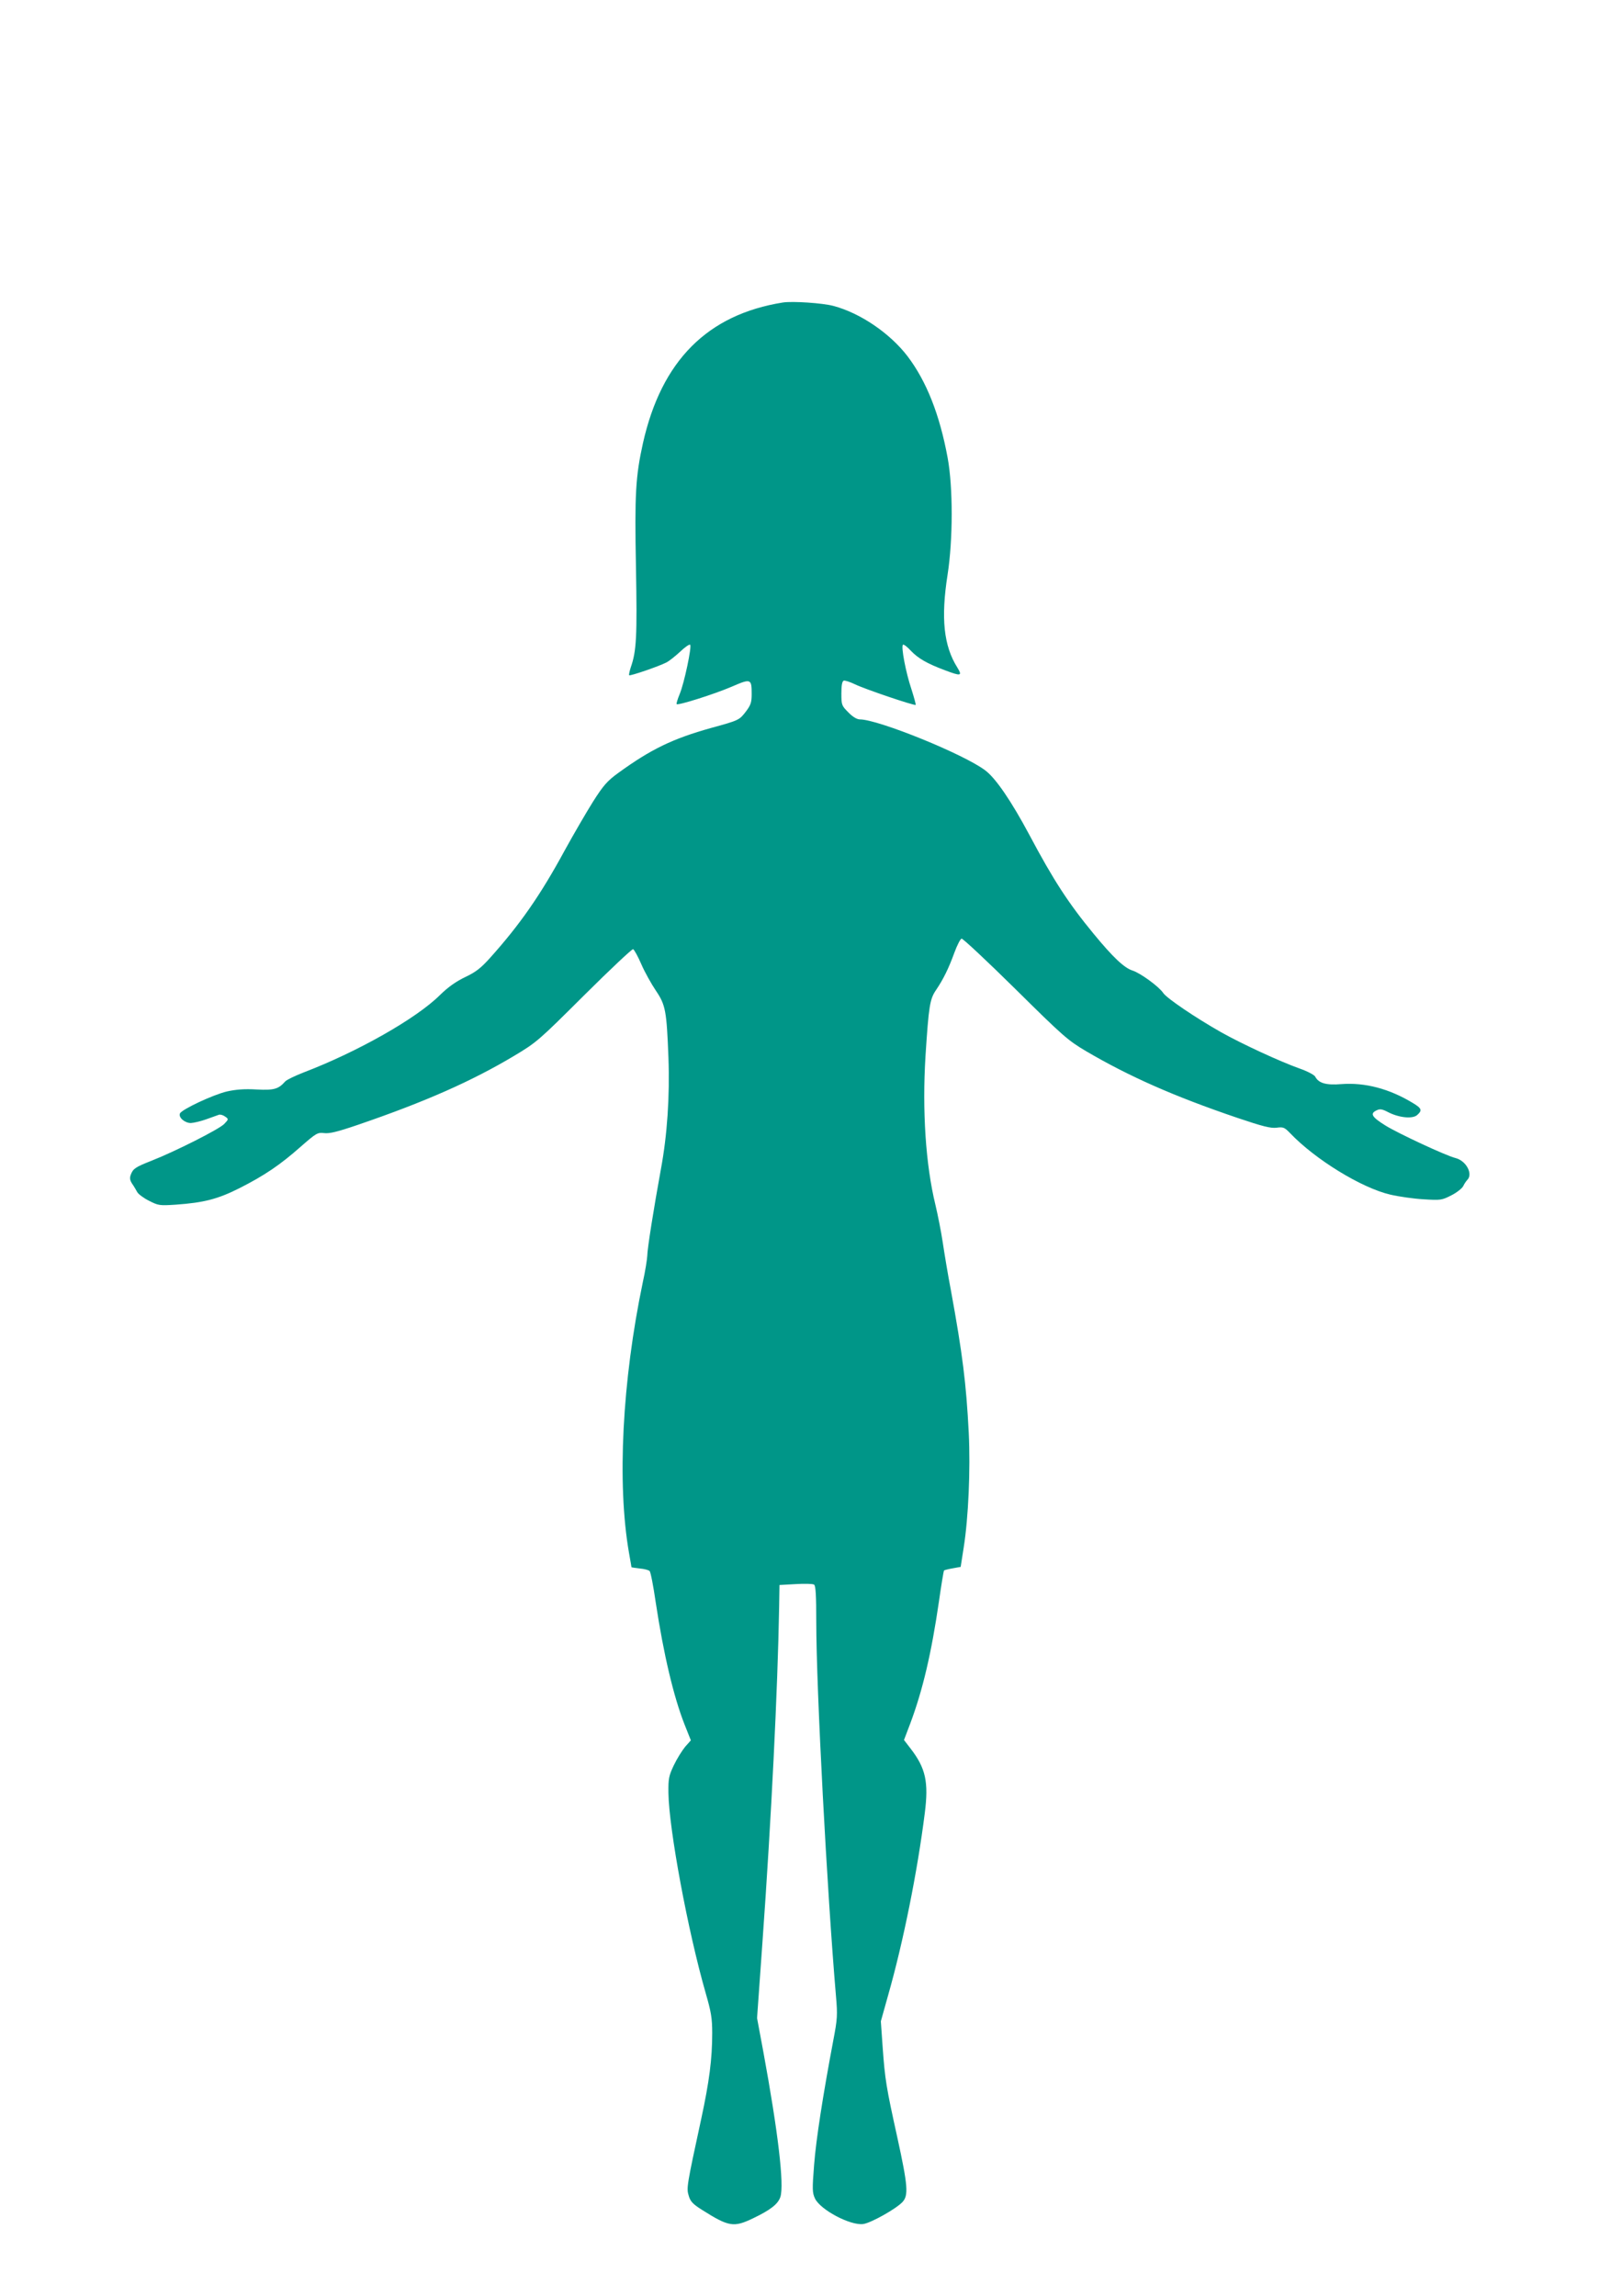 <?xml version="1.0" standalone="no"?>
<!DOCTYPE svg PUBLIC "-//W3C//DTD SVG 20010904//EN"
 "http://www.w3.org/TR/2001/REC-SVG-20010904/DTD/svg10.dtd">
<svg version="1.0" xmlns="http://www.w3.org/2000/svg"
 width="898pt" height="1280pt" viewBox="0 0 898 1280"
 preserveAspectRatio="xMidYMid meet">
<g transform="translate(0,1280) scale(0.1,-0.1)"
fill="#009688" stroke="none">
<path d="M4365 11114 c-422 -67 -678 -325 -781 -784 -41 -185 -47 -284 -39
-695 7 -383 3 -464 -29 -555 -7 -22 -11 -41 -9 -44 6 -5 164 49 207 71 16 8
51 36 78 61 26 25 51 42 55 38 10 -10 -33 -214 -58 -274 -12 -29 -20 -55 -17
-57 8 -8 208 55 306 97 108 47 112 45 112 -41 0 -46 -5 -61 -32 -97 -37 -48
-38 -49 -195 -92 -214 -60 -334 -118 -516 -250 -62 -45 -83 -69 -141 -160 -37
-59 -108 -181 -158 -272 -136 -251 -251 -415 -415 -598 -52 -58 -80 -80 -139
-108 -52 -25 -95 -55 -142 -101 -132 -131 -459 -316 -757 -430 -49 -19 -97
-42 -105 -51 -38 -43 -62 -50 -160 -45 -67 4 -116 0 -165 -11 -77 -18 -254
-101 -262 -123 -9 -22 27 -53 61 -53 17 1 56 10 86 21 30 11 62 22 70 25 8 3
24 -2 35 -10 20 -14 20 -15 -5 -41 -27 -29 -275 -154 -405 -205 -91 -36 -103
-44 -116 -78 -7 -19 -5 -31 8 -51 10 -14 22 -35 28 -46 6 -11 35 -33 65 -48
53 -27 59 -28 150 -22 156 11 234 31 355 92 140 71 227 130 341 231 87 76 94
80 130 76 30 -4 75 7 189 46 374 128 634 243 870 384 127 76 137 85 391 338
144 143 267 259 273 257 6 -2 27 -40 46 -84 19 -44 56 -110 81 -147 54 -80 60
-112 70 -373 8 -215 -7 -435 -42 -622 -39 -214 -76 -445 -76 -483 -1 -19 -11
-86 -25 -148 -115 -550 -144 -1122 -77 -1507 8 -44 14 -81 14 -81 0 -1 21 -4
46 -7 25 -2 50 -9 55 -14 6 -6 21 -84 34 -174 44 -291 100 -527 161 -682 l35
-88 -32 -36 c-17 -21 -46 -67 -63 -103 -28 -59 -31 -74 -30 -155 3 -202 108
-768 208 -1116 30 -104 36 -139 36 -222 0 -143 -16 -268 -61 -477 -81 -374
-83 -387 -70 -429 9 -32 23 -47 74 -79 150 -95 177 -99 285 -47 96 46 139 79
152 119 22 68 -13 363 -95 809 l-35 188 30 422 c50 697 85 1410 93 1867 l2
125 90 5 c50 3 96 2 103 -3 9 -7 12 -60 12 -206 0 -372 60 -1505 110 -2089 9
-104 8 -125 -15 -245 -57 -302 -96 -551 -107 -694 -11 -138 -10 -156 5 -188
30 -63 198 -152 269 -142 43 6 182 84 218 122 35 37 31 90 -28 360 -62 281
-69 323 -82 505 l-10 143 40 143 c85 298 164 692 205 1018 22 173 5 250 -79
359 l-37 48 35 92 c70 187 118 393 160 681 13 92 26 169 28 172 3 2 25 8 49
12 l44 8 17 109 c26 164 38 433 28 638 -14 276 -35 441 -99 792 -17 88 -37
210 -46 270 -9 61 -28 155 -41 210 -54 222 -74 523 -55 830 18 278 24 316 59
367 40 59 70 120 102 208 15 41 33 76 40 78 6 2 140 -123 298 -279 269 -266
294 -288 397 -349 239 -140 486 -250 842 -371 142 -48 186 -59 219 -55 37 5
44 2 75 -30 140 -147 399 -306 559 -343 47 -11 130 -23 185 -26 96 -6 102 -5
155 22 30 15 60 39 66 51 6 13 17 29 23 35 33 33 -6 107 -66 122 -53 13 -319
137 -390 181 -77 48 -88 67 -49 85 18 9 31 7 65 -11 61 -31 136 -38 161 -15
29 26 25 37 -25 67 -130 79 -266 115 -398 105 -85 -7 -127 5 -146 42 -6 10
-44 30 -87 45 -112 40 -321 137 -437 202 -143 81 -304 190 -323 219 -23 35
-127 111 -171 125 -47 15 -110 75 -217 205 -140 170 -223 297 -359 553 -100
187 -186 313 -244 357 -117 90 -598 285 -700 285 -16 0 -40 14 -64 39 -37 37
-39 41 -39 105 0 45 4 68 13 72 7 2 35 -7 62 -20 55 -27 333 -121 339 -115 2
2 -9 42 -24 89 -31 92 -58 235 -47 246 4 4 24 -11 44 -33 41 -43 89 -71 190
-109 90 -34 98 -32 70 14 -77 122 -93 276 -55 519 30 192 31 487 0 653 -44
238 -117 424 -223 564 -98 128 -263 241 -414 281 -61 16 -226 27 -280 19z"/>
</g>
</svg>

